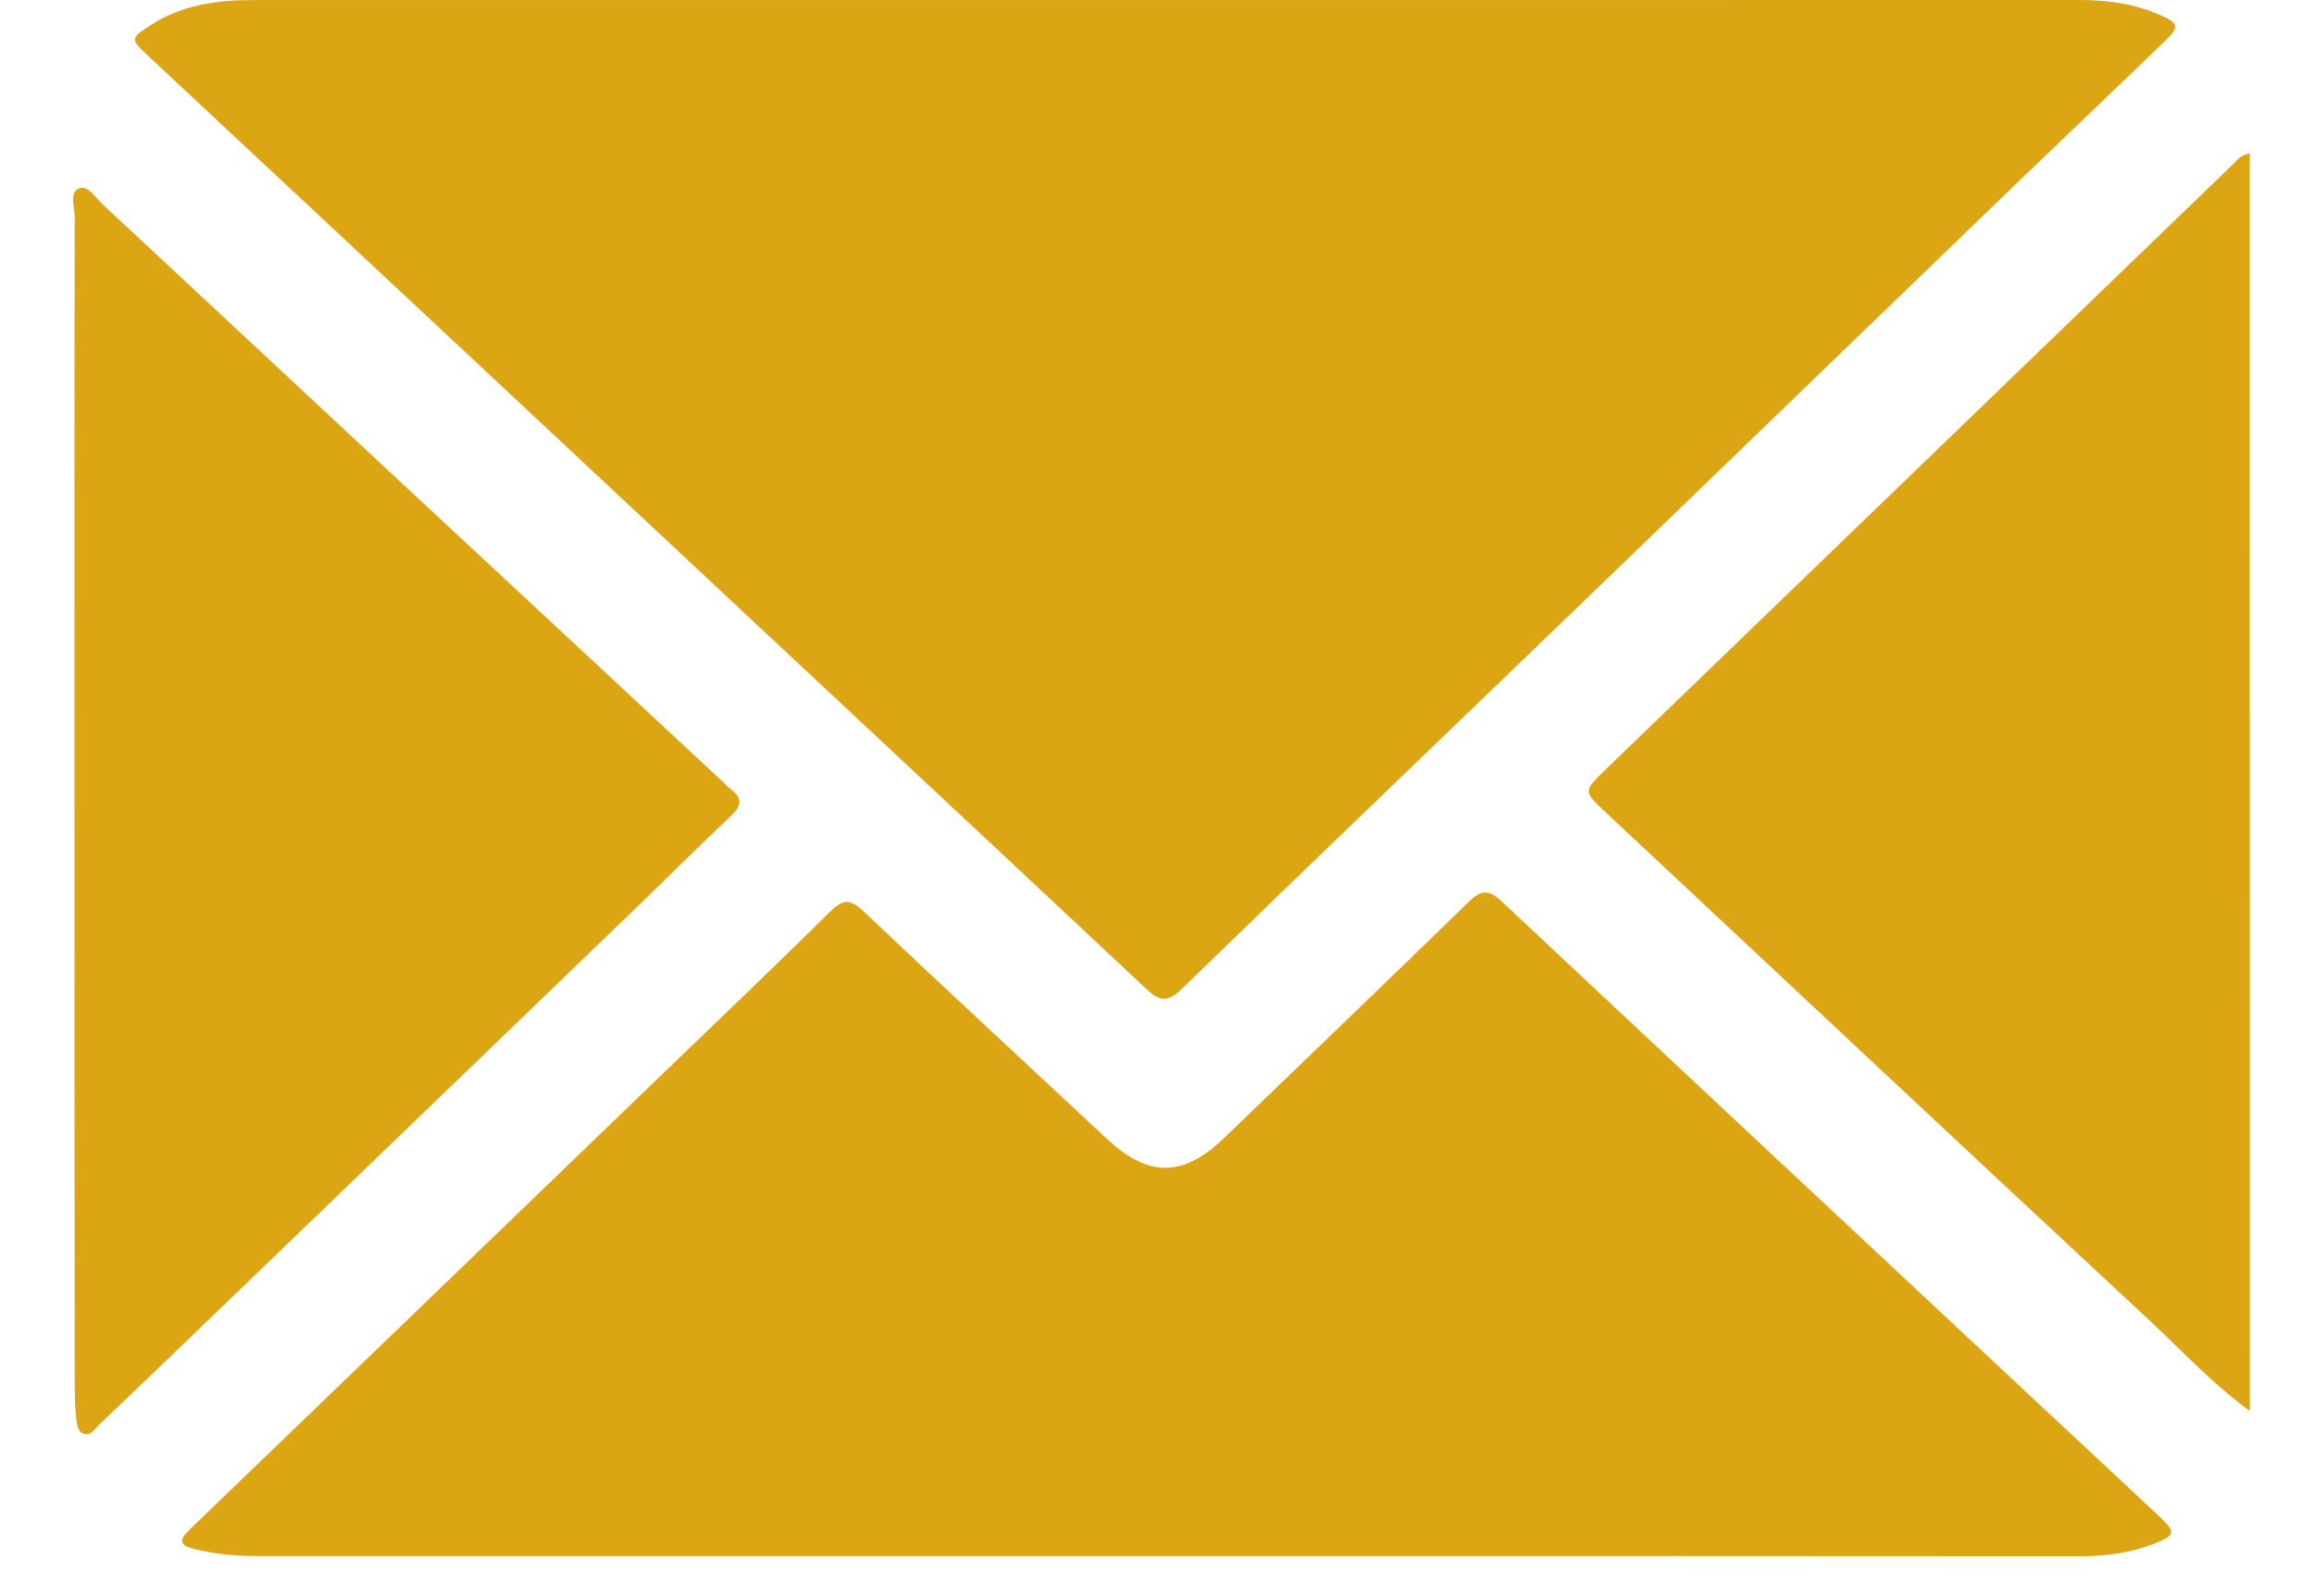 <svg width="29" height="20" viewBox="0 0 29 20" fill="none" xmlns="http://www.w3.org/2000/svg">
<path d="M28.184 17.68C27.723 17.347 27.338 16.929 26.924 16.543C24.648 14.426 22.38 12.299 20.109 10.174C19.834 9.916 19.835 9.912 20.106 9.649C22.72 7.127 25.333 4.604 27.947 2.083C28.015 2.017 28.074 1.932 28.183 1.925C28.184 7.177 28.184 12.428 28.184 17.68Z" fill="#DBA514"/>
<path d="M14.613 0.001C18.424 0.001 22.234 0.001 26.046 0C26.395 0 26.735 0.044 27.056 0.187C27.295 0.291 27.305 0.337 27.12 0.515C26.495 1.118 25.865 1.716 25.239 2.319C23.473 4.025 21.708 5.731 19.94 7.437C18.224 9.092 16.502 10.742 14.791 12.403C14.61 12.578 14.508 12.53 14.357 12.389C12.922 11.043 11.483 9.7 10.046 8.356C7.315 5.8 4.581 3.246 1.848 0.693C1.633 0.492 1.635 0.479 1.884 0.317C2.271 0.065 2.706 0.001 3.154 0.001C6.974 0 10.793 0.001 14.613 0.001Z" fill="#DBA514"/>
<path d="M14.612 19.497C10.802 19.497 6.991 19.497 3.181 19.497C2.923 19.497 2.67 19.469 2.419 19.405C2.249 19.362 2.243 19.295 2.366 19.175C4.351 17.264 6.336 15.351 8.321 13.436C9.016 12.766 9.716 12.099 10.403 11.42C10.557 11.268 10.651 11.261 10.812 11.414C11.822 12.372 12.844 13.315 13.861 14.265C14.388 14.758 14.819 14.756 15.339 14.255C16.36 13.27 17.384 12.289 18.399 11.3C18.554 11.148 18.651 11.142 18.811 11.294C21.047 13.393 23.288 15.486 25.529 17.581C26.04 18.059 26.554 18.535 27.064 19.015C27.256 19.196 27.246 19.239 27.006 19.335C26.707 19.455 26.394 19.5 26.071 19.5C22.251 19.497 18.432 19.497 14.612 19.497Z" fill="#DBA514"/>
<path d="M0.933 10.066C0.933 7.619 0.931 5.171 0.936 2.724C0.936 2.598 0.863 2.411 0.99 2.361C1.106 2.315 1.204 2.488 1.299 2.574C2.462 3.654 3.619 4.738 4.781 5.819C6.195 7.136 7.61 8.451 9.025 9.768C9.071 9.811 9.113 9.857 9.161 9.895C9.301 10.002 9.293 10.094 9.164 10.216C8.752 10.605 8.351 11.007 7.943 11.4C6.067 13.21 4.19 15.017 2.314 16.825C1.957 17.169 1.598 17.513 1.239 17.855C1.185 17.907 1.133 17.999 1.044 17.964C0.964 17.931 0.962 17.83 0.953 17.755C0.939 17.614 0.936 17.471 0.936 17.33C0.933 14.907 0.933 12.487 0.933 10.066Z" fill="#DBA514"/>
</svg>

